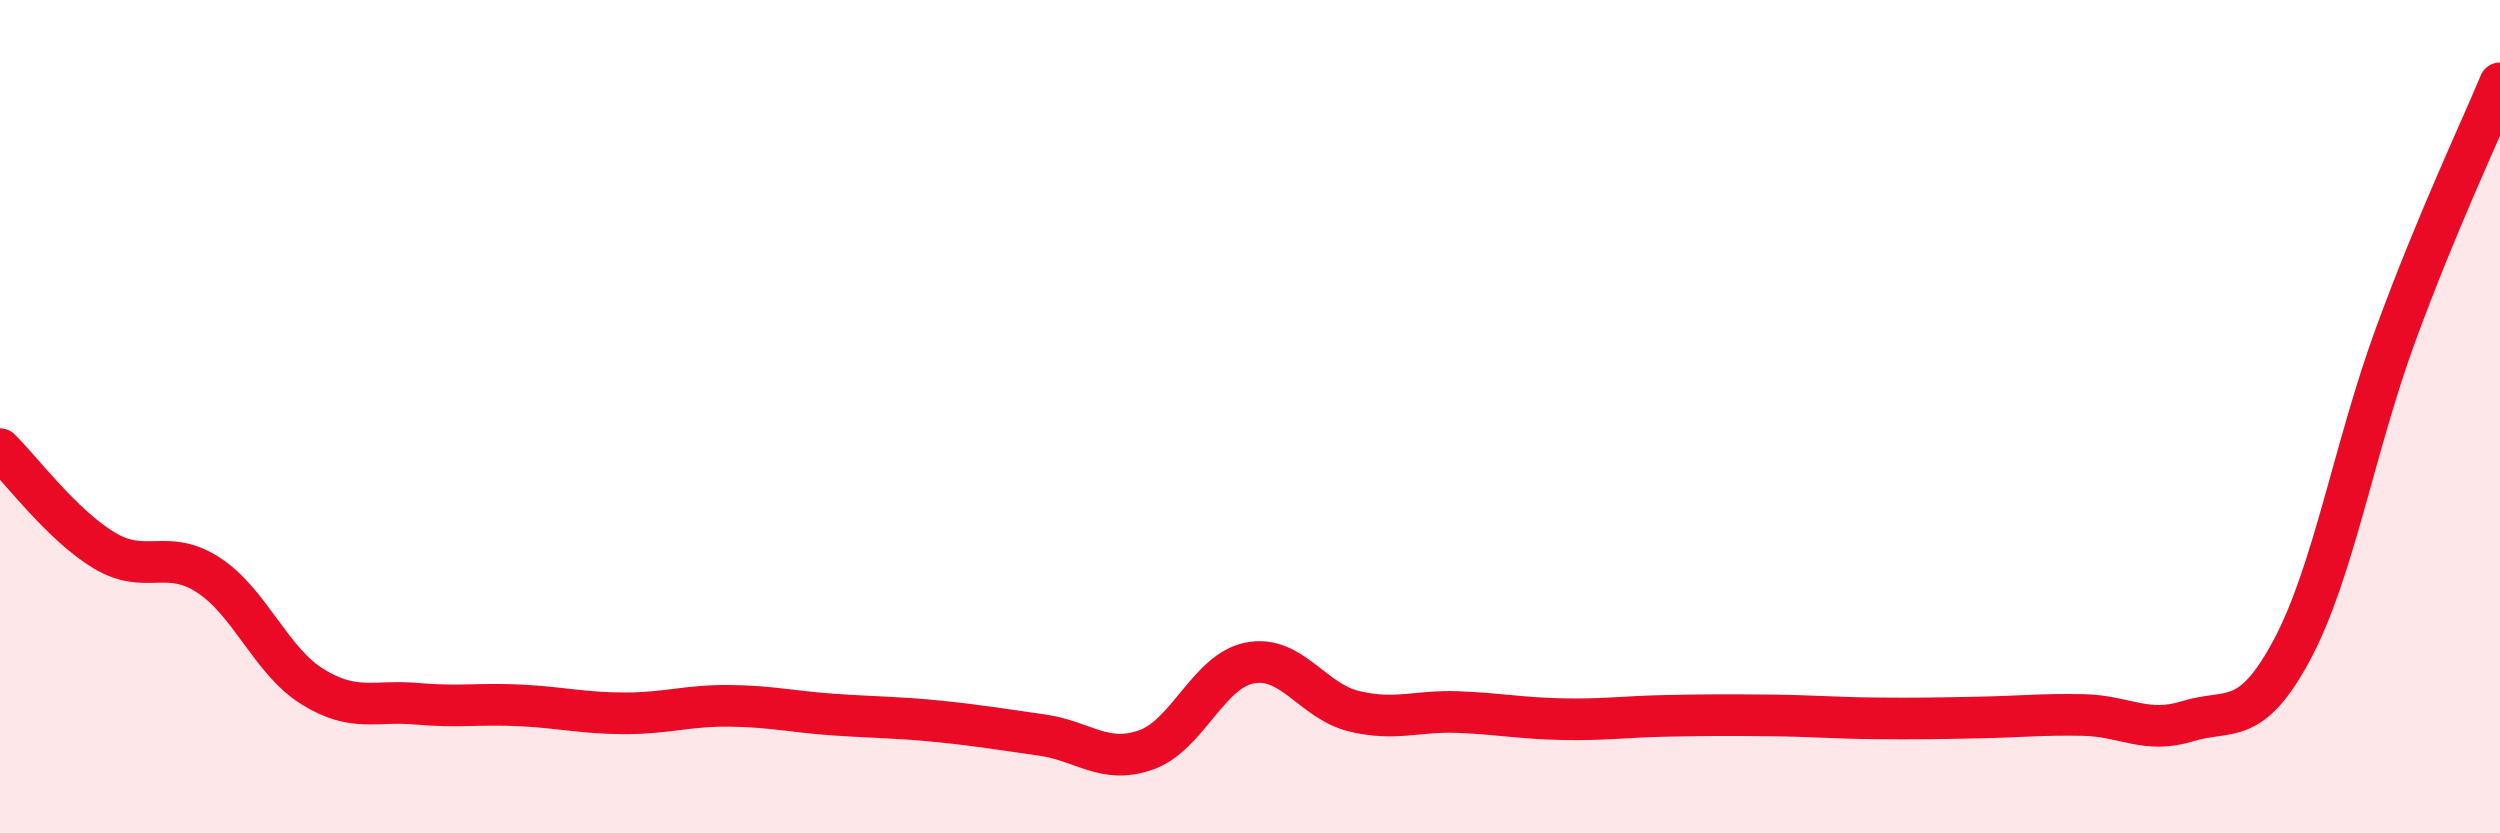 
    <svg width="60" height="20" viewBox="0 0 60 20" xmlns="http://www.w3.org/2000/svg">
      <path
        d="M 0,10.78 C 0.5,11.27 1.5,12.61 2.5,13.21 C 3.5,13.81 4,13.15 5,13.8 C 6,14.45 6.5,15.86 7.5,16.48 C 8.5,17.1 9,16.8 10,16.89 C 11,16.98 11.5,16.88 12.5,16.93 C 13.5,16.98 14,17.12 15,17.12 C 16,17.12 16.5,16.93 17.5,16.94 C 18.5,16.95 19,17.08 20,17.15 C 21,17.22 21.5,17.21 22.5,17.31 C 23.5,17.41 24,17.5 25,17.64 C 26,17.78 26.5,18.35 27.5,18 C 28.5,17.65 29,16.1 30,15.91 C 31,15.72 31.5,16.83 32.5,17.07 C 33.5,17.31 34,17.05 35,17.09 C 36,17.13 36.5,17.24 37.5,17.26 C 38.5,17.28 39,17.2 40,17.18 C 41,17.16 41.5,17.16 42.5,17.17 C 43.5,17.18 44,17.23 45,17.24 C 46,17.25 46.5,17.24 47.5,17.22 C 48.5,17.2 49,17.14 50,17.16 C 51,17.18 51.5,17.62 52.5,17.31 C 53.5,17 54,17.47 55,15.61 C 56,13.75 56.5,10.74 57.5,8.02 C 58.5,5.3 59.5,3.2 60,2L60 20L0 20Z"
        fill="#EB0A25"
        opacity="0.1"
        stroke-linecap="round"
        stroke-linejoin="round"
      />
      <path
        d="M 0,10.78 C 0.5,11.27 1.5,12.61 2.5,13.21 C 3.5,13.81 4,13.15 5,13.8 C 6,14.45 6.5,15.86 7.5,16.48 C 8.5,17.1 9,16.8 10,16.89 C 11,16.98 11.5,16.88 12.5,16.93 C 13.5,16.98 14,17.12 15,17.12 C 16,17.12 16.5,16.93 17.5,16.94 C 18.5,16.95 19,17.08 20,17.15 C 21,17.22 21.5,17.21 22.5,17.31 C 23.5,17.41 24,17.5 25,17.64 C 26,17.78 26.5,18.35 27.5,18 C 28.5,17.65 29,16.1 30,15.91 C 31,15.72 31.5,16.83 32.5,17.07 C 33.5,17.31 34,17.05 35,17.09 C 36,17.13 36.5,17.24 37.5,17.26 C 38.5,17.28 39,17.2 40,17.18 C 41,17.16 41.5,17.16 42.5,17.17 C 43.5,17.18 44,17.23 45,17.24 C 46,17.25 46.5,17.24 47.5,17.22 C 48.5,17.2 49,17.14 50,17.16 C 51,17.18 51.5,17.62 52.5,17.31 C 53.5,17 54,17.47 55,15.61 C 56,13.75 56.5,10.74 57.5,8.02 C 58.5,5.3 59.5,3.2 60,2"
        stroke="#EB0A25"
        stroke-width="1"
        fill="none"
        stroke-linecap="round"
        stroke-linejoin="round"
      />
    </svg>
  